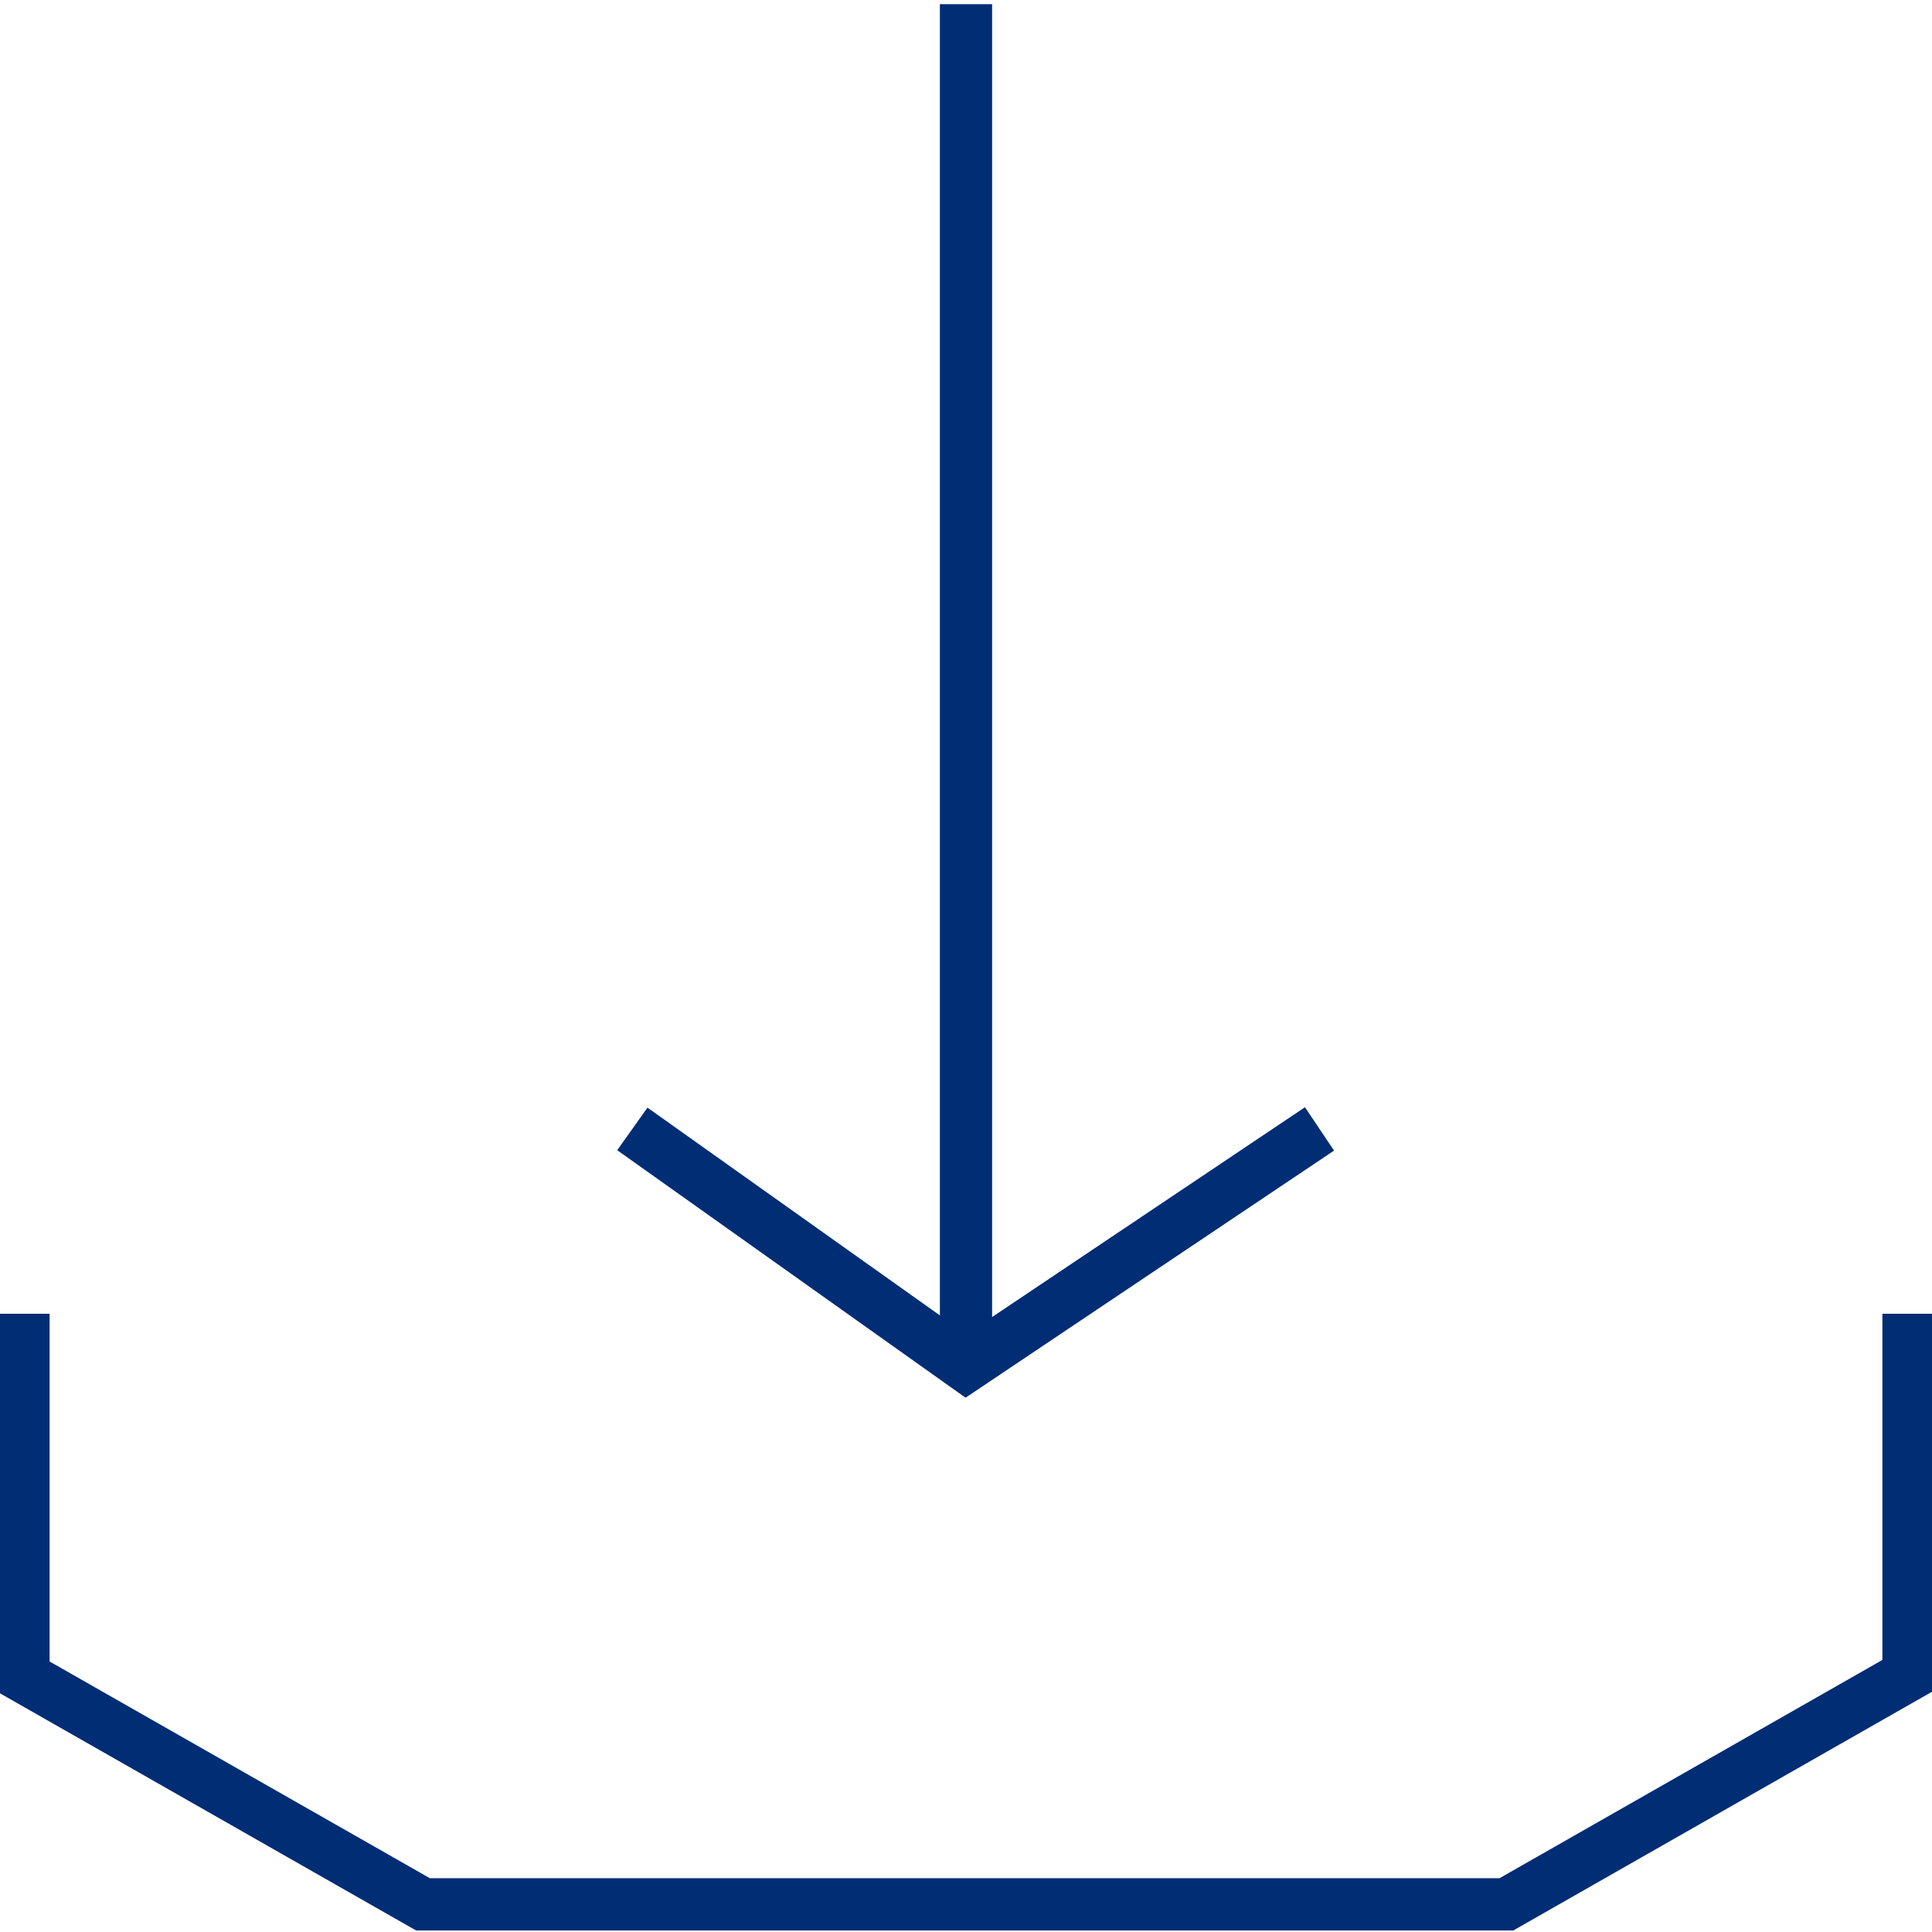 <svg version="1.2" xmlns="http://www.w3.org/2000/svg" viewBox="0 0 37 37" width="37" height="37">
	<title>download</title>
	<style>
		.s0 { fill: none;stroke: #002d74;stroke-miterlimit:10;stroke-width: 1px } 
	</style>
	<path class="s0" d="m0.45 25.16v6.95l7.65 4.36h20.75l7.7-4.39v-6.92"/>
	<path fill-rule="evenodd" class="s0" d="m25.27 21.62l-6.77 4.54-6.39-4.54"/>
	<path fill-rule="evenodd" class="s0" d="m18.5 0.08v26.08"/>
</svg>